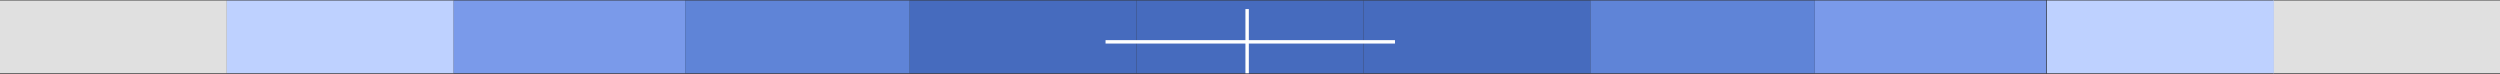 <?xml version="1.0" encoding="UTF-8"?>
<svg xmlns="http://www.w3.org/2000/svg" width="2198" height="65" viewBox="0 0 2198 65" fill="none">
  <rect x="0" y="0" width="2198" height="65" fill="#333333" stroke="none"/>
  <rect y="0.431" width="199.448" height="64" fill="#E0E0E0"></rect>
  <rect x="2198" y="64.431" width="199.448" height="64" transform="rotate(180 2198 64.431)" fill="#E0E0E0"></rect>
  <rect x="199.447" y="0.431" width="199.448" height="64" fill="#BED1FF"></rect>
  <rect x="1999.13" y="64.431" width="199.448" height="64" transform="rotate(180 1999.13 64.431)" fill="#BED1FF"></rect>
  <rect x="398.894" y="0.431" width="203.519" height="64" fill="#7A9AEA"></rect>
  <rect x="1799.11" y="64.431" width="203.518" height="64" transform="rotate(180 1799.11 64.431)" fill="#7A9AEA"></rect>
  <rect x="602.413" y="0.431" width="197.413" height="64" fill="#5F84D7"></rect>
  <rect x="1595.59" y="64.431" width="197.413" height="64" transform="rotate(180 1595.59 64.431)" fill="#5F84D7"></rect>
  <rect x="799.827" y="0.431" width="199.448" height="64" fill="#466BBE"></rect>
  <rect x="1398.17" y="64.431" width="199.448" height="64" transform="rotate(180 1398.17 64.431)" fill="#466BBE"></rect>
  <rect x="999.273" y="0.431" width="199.448" height="64" fill="#466BBE"></rect>
  <line x1="973.5" y1="36.791" x2="1224.97" y2="36.791" stroke="white" stroke-width="3" stroke-linecap="square"></line>
  <line x1="1096.48" y1="62.931" x2="1096.48" y2="9.46" stroke="white" stroke-width="3" stroke-linecap="square"></line>
</svg>
